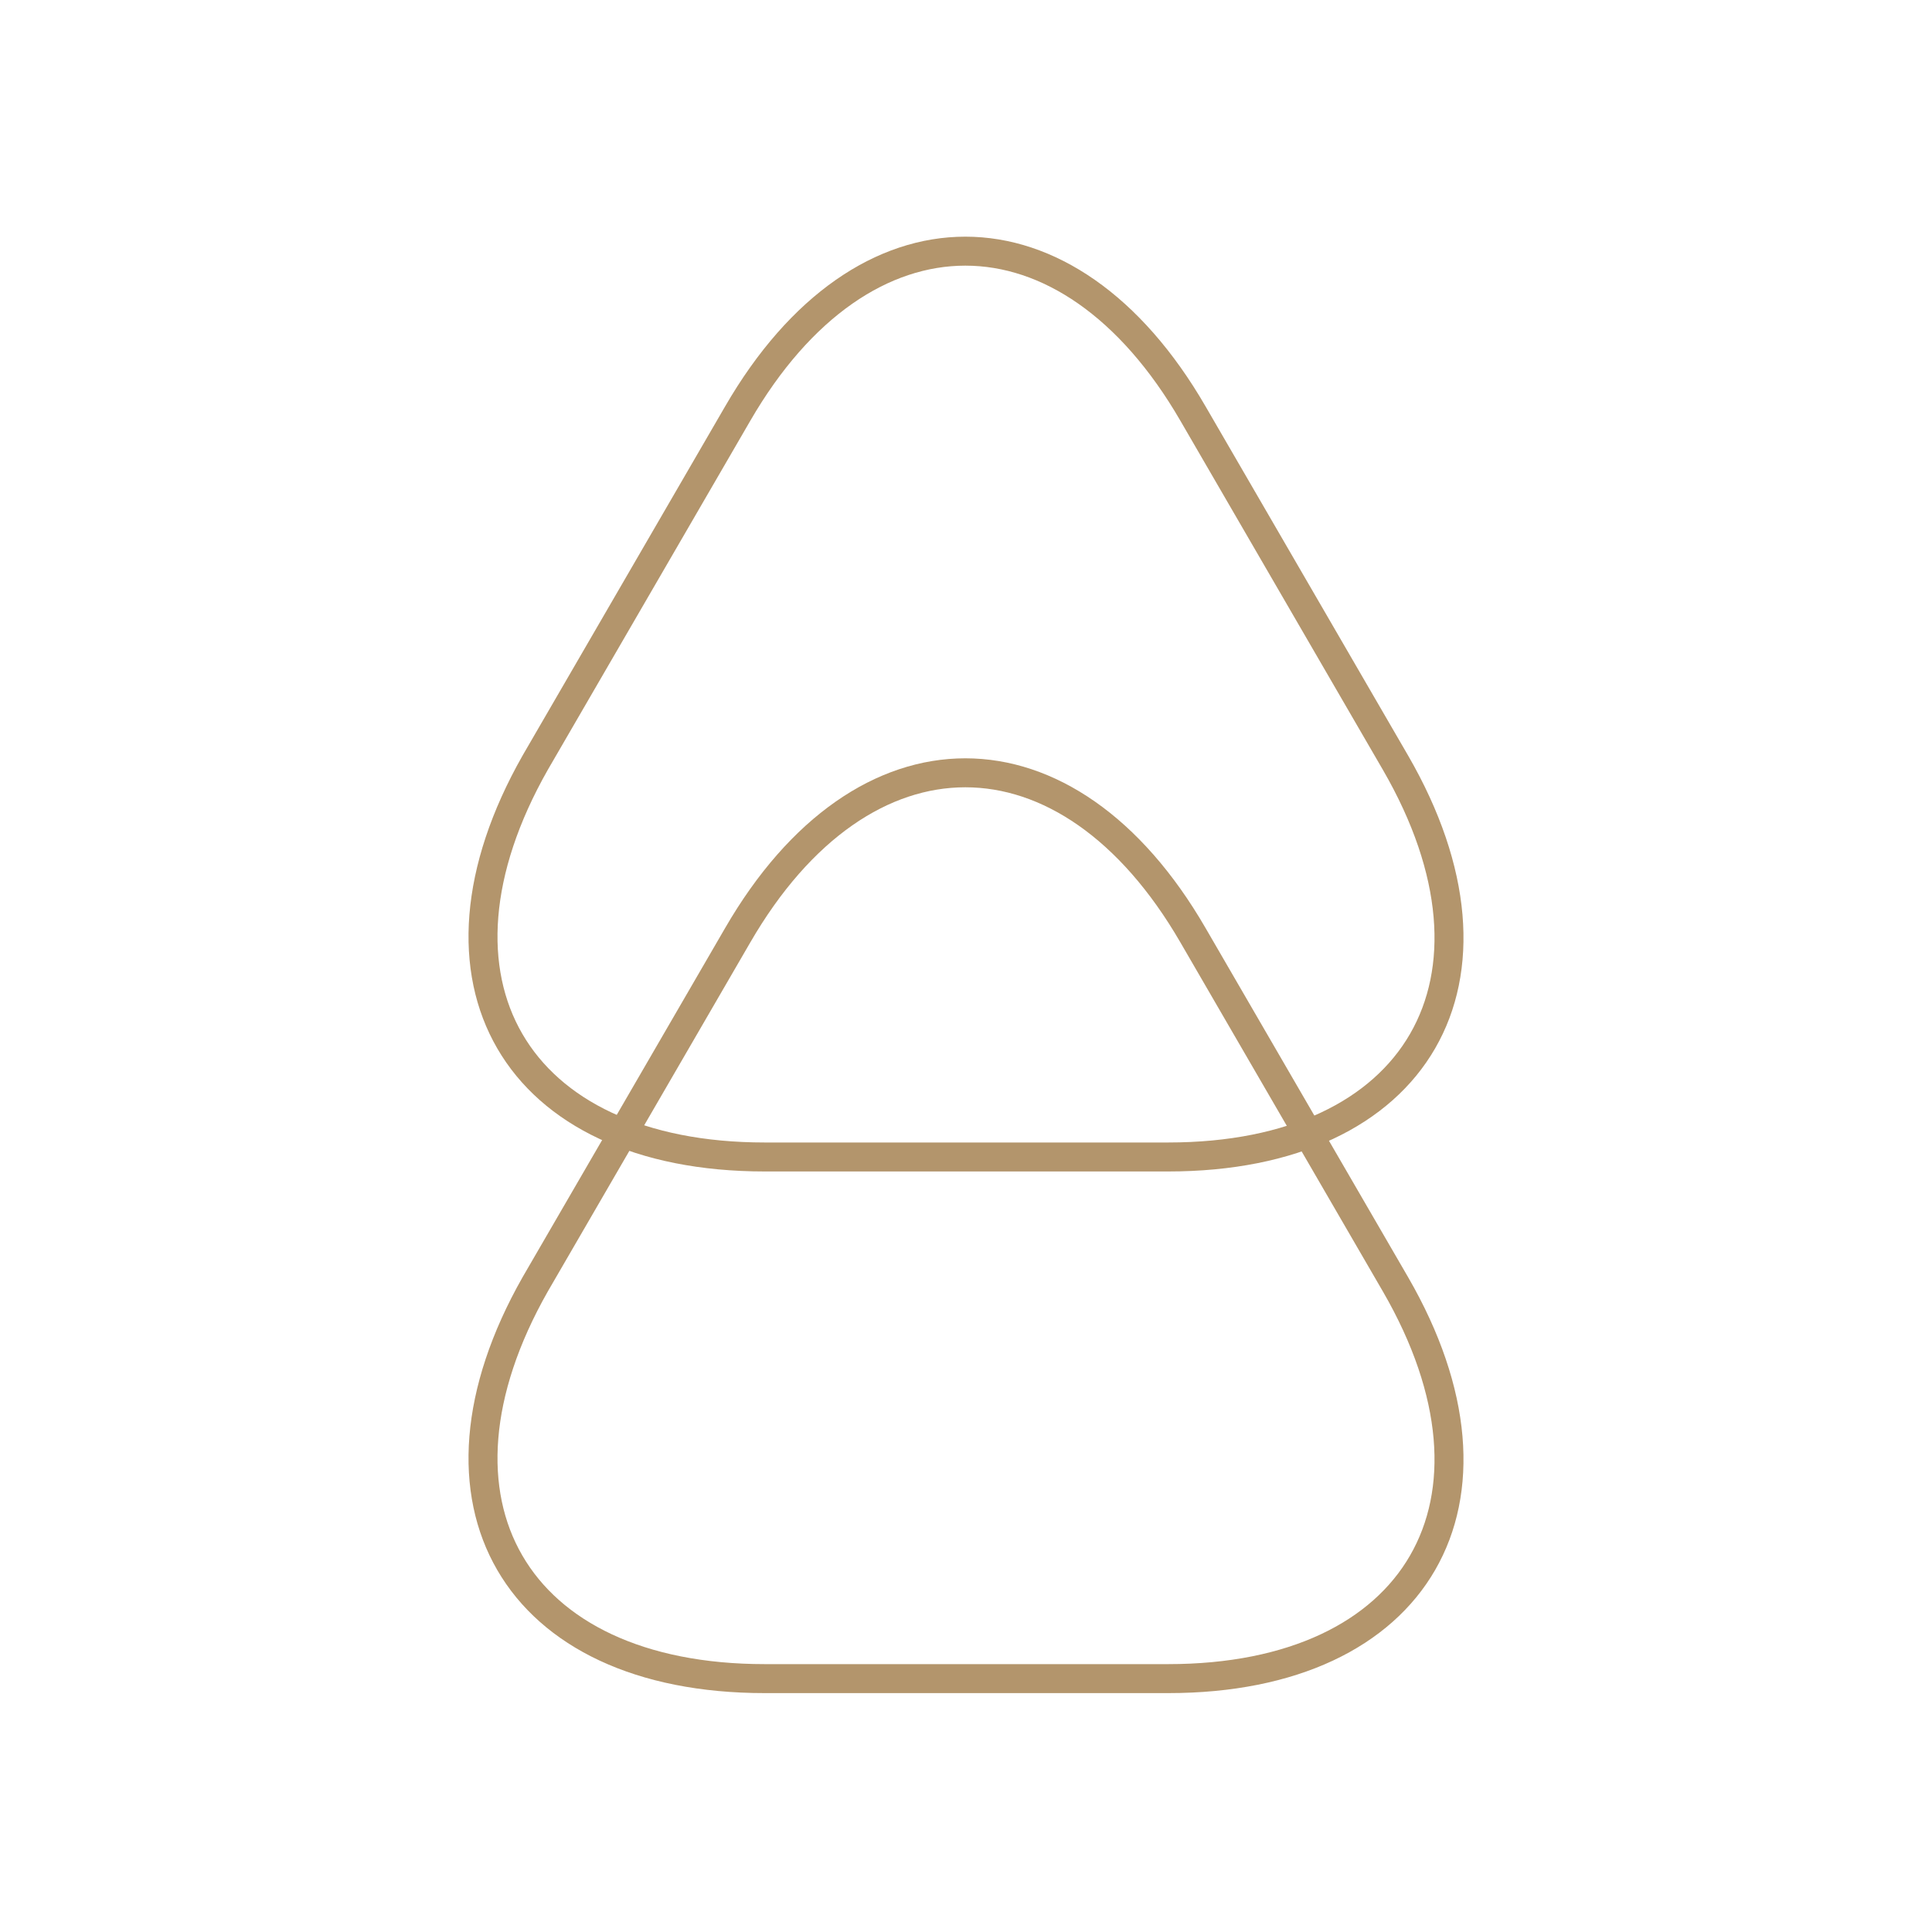 <svg xmlns="http://www.w3.org/2000/svg" width="100" height="100" viewBox="0 0 100 100" fill="none"><mask id="mask0_611_2459" style="mask-type:alpha" maskUnits="userSpaceOnUse" x="0" y="0" width="100" height="100"><rect width="100" height="100" fill="#D9D9D9"></rect></mask><g mask="url(#mask0_611_2459)"><path fill-rule="evenodd" clip-rule="evenodd" d="M50.025 59.885H60.463C73.403 59.885 78.721 50.697 72.231 39.477L66.992 30.446L61.753 21.415C55.263 10.195 44.669 10.195 38.179 21.415L32.94 30.446L27.701 39.477C21.329 50.697 26.607 59.885 39.586 59.885H50.025Z" stroke="#B3956C" stroke-width="1.5" stroke-linecap="round" stroke-linejoin="round"></path><path fill-rule="evenodd" clip-rule="evenodd" d="M50.025 86.885H60.463C73.403 86.885 78.721 77.697 72.231 66.477L66.992 57.446L61.753 48.415C55.263 37.195 44.669 37.195 38.179 48.415L32.94 57.446L27.701 66.477C21.329 77.697 26.607 86.885 39.586 86.885H50.025Z" stroke="#B3956C" stroke-width="1.5" stroke-linecap="round" stroke-linejoin="round"></path></g></svg>